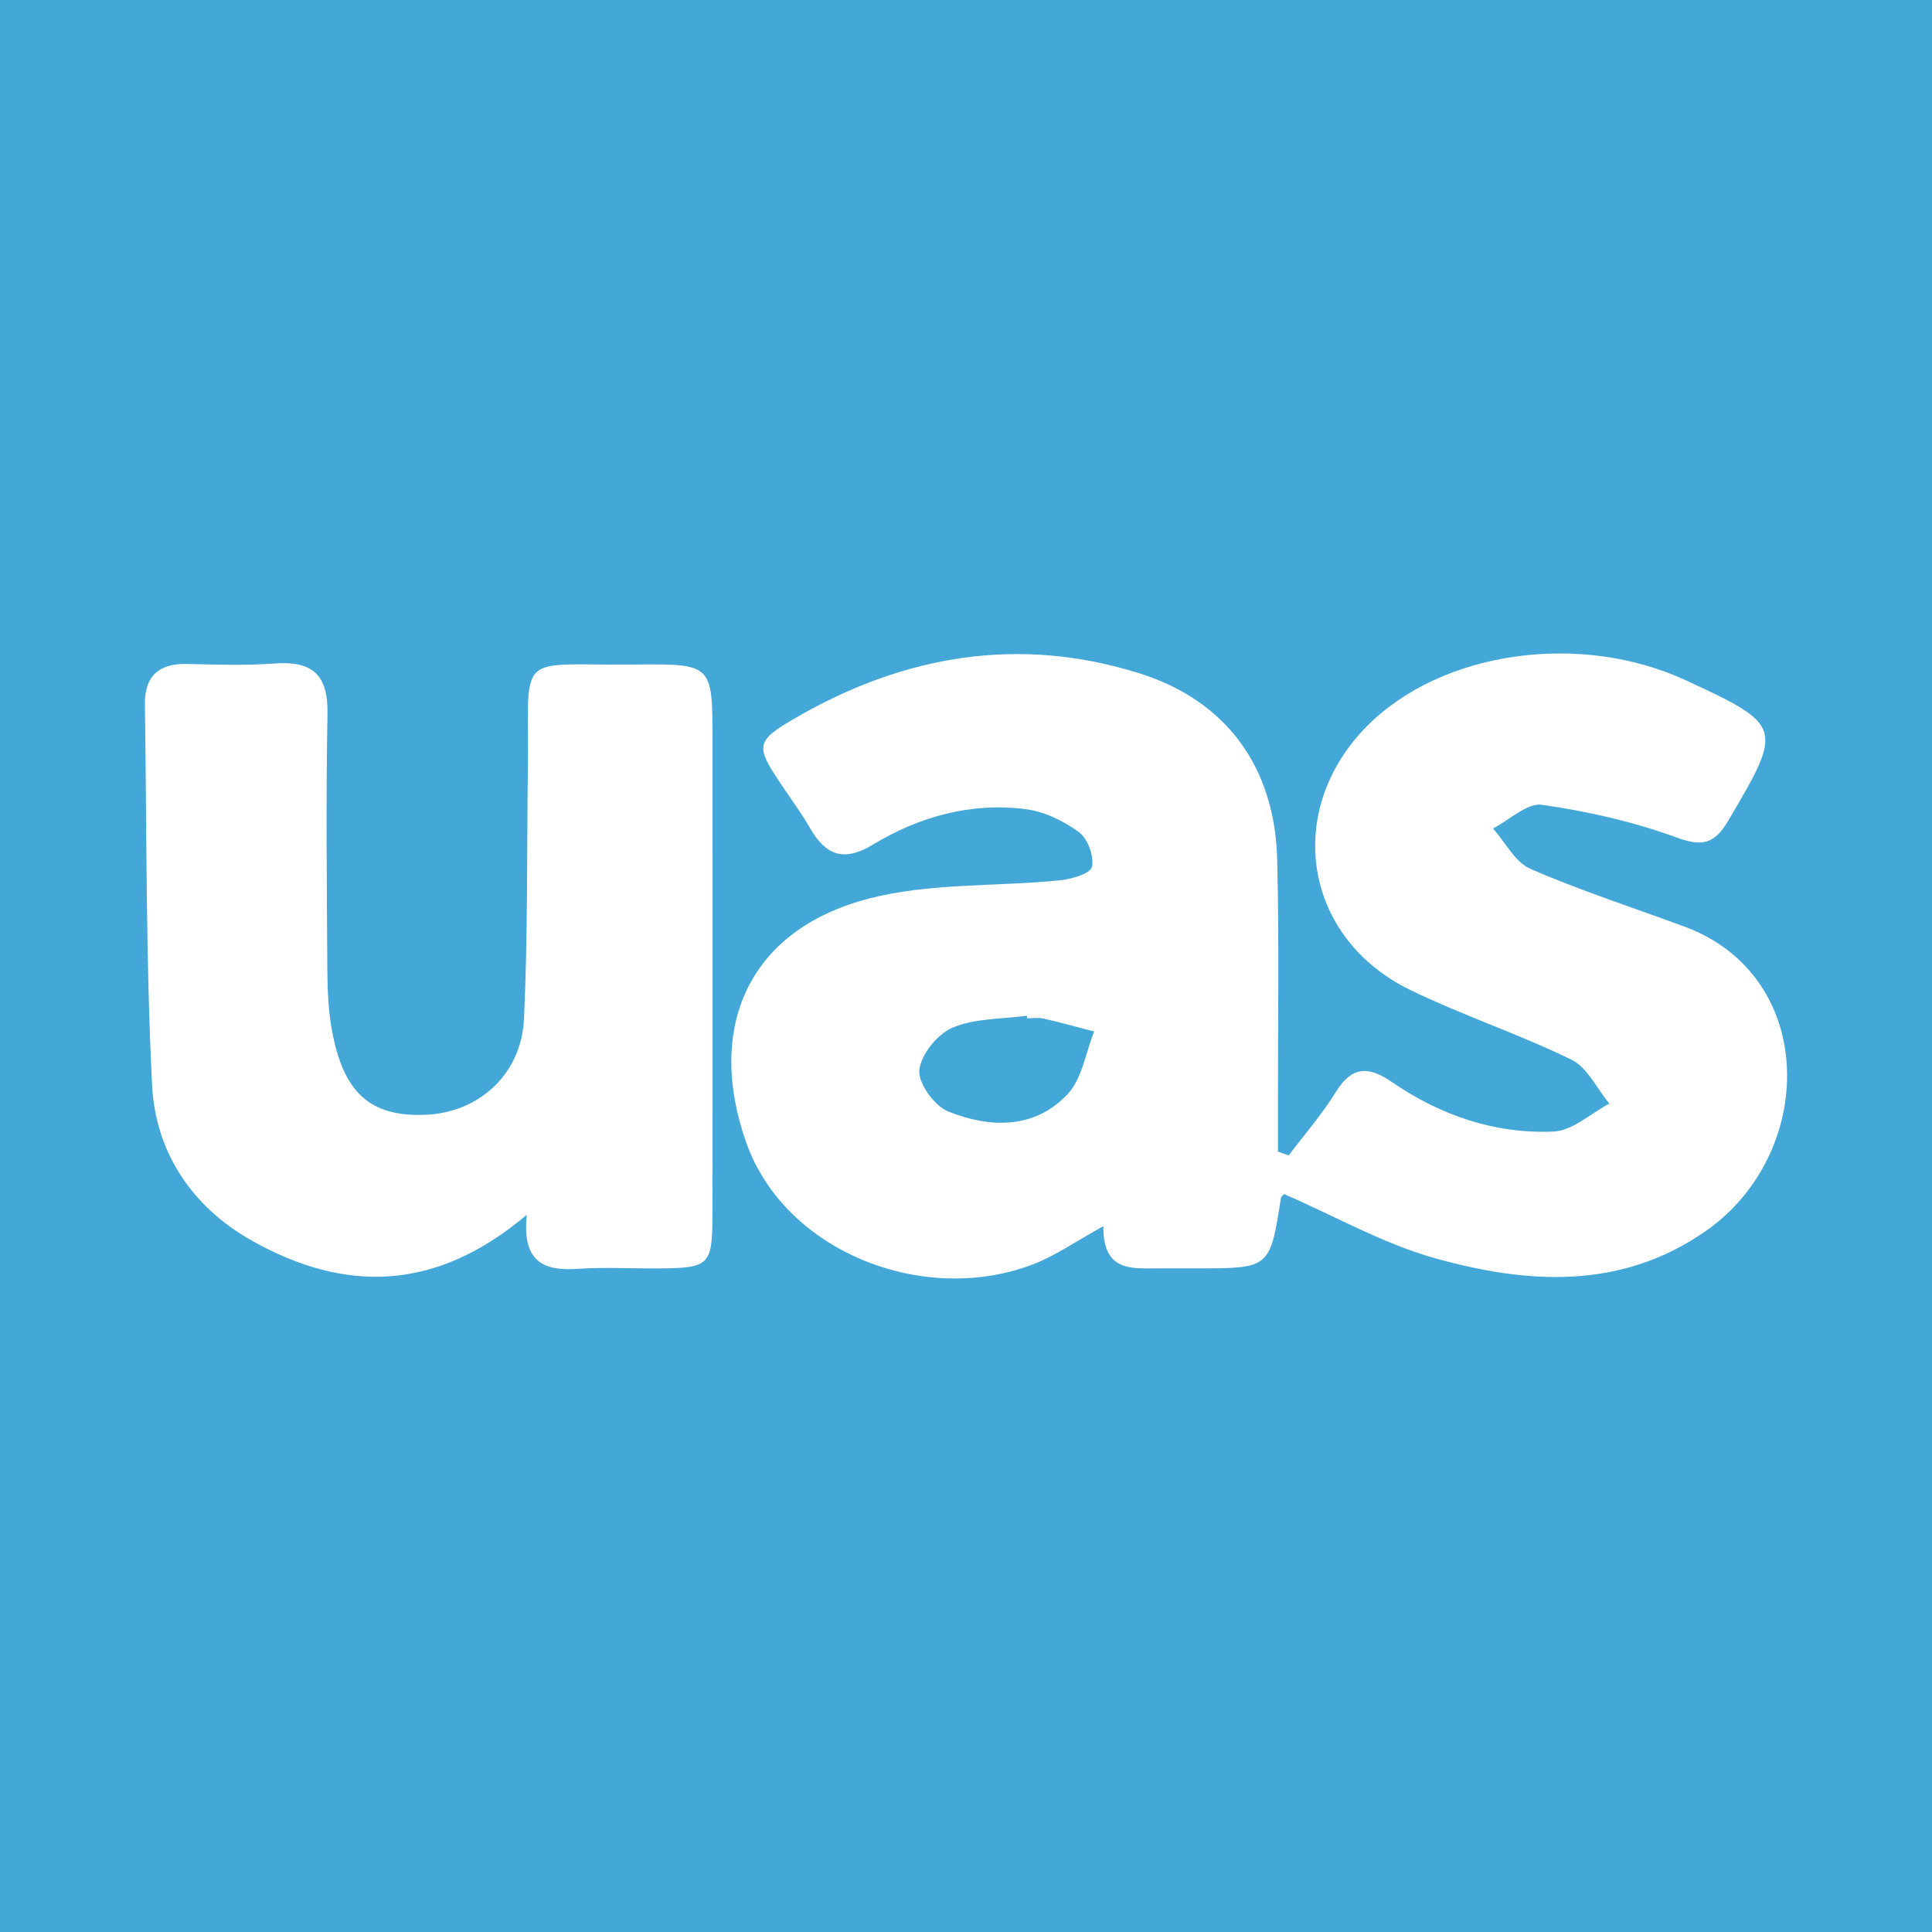 <?xml version="1.0" encoding="utf-8"?>
<!-- Generator: Adobe Illustrator 17.0.0, SVG Export Plug-In . SVG Version: 6.00 Build 0)  -->
<!DOCTYPE svg PUBLIC "-//W3C//DTD SVG 1.1//EN" "http://www.w3.org/Graphics/SVG/1.1/DTD/svg11.dtd">
<svg version="1.1" id="Layer_1" xmlns="http://www.w3.org/2000/svg" xmlns:xlink="http://www.w3.org/1999/xlink" x="0px" y="0px"
	 width="200px" height="200px" viewBox="0 0 200 200" enable-background="new 0 0 200 200" xml:space="preserve">
<rect fill="#43A7D7" width="200" height="200"/>
<g>
	<path fill="#FFFFFF" d="M133.409,119.607c1.639-2.176,3.448-4.247,4.872-6.555c1.653-2.679,3.358-2.723,5.793-1.049
		c5.025,3.455,10.676,5.402,16.762,5.133c1.959-0.087,3.842-1.878,5.76-2.89c-1.287-1.554-2.265-3.741-3.917-4.548
		c-5.45-2.662-11.264-4.576-16.717-7.232c-11.056-5.383-13.106-18.577-4.441-27.309c7.693-7.752,22.013-9.808,32.985-4.736
		c10.092,4.665,10.116,4.881,4.382,14.566c-1.398,2.362-2.65,2.693-5.352,1.704c-4.464-1.633-9.198-2.712-13.91-3.376
		c-1.543-0.218-3.371,1.576-5.068,2.45c1.274,1.431,2.276,3.485,3.871,4.178c5.183,2.253,10.585,4.003,15.898,5.958
		c13.946,5.131,13.749,23.578,2.184,31.585c-8.775,6.075-18.398,5.427-27.906,2.782c-5.366-1.493-10.354-4.347-15.663-6.654
		c-0.014,0.017-0.308,0.205-0.344,0.434c-1.141,7.253-1.137,7.253-8.729,7.253c-1.246,0-2.492,0.008-3.738-0.002
		c-2.817-0.023-5.954,0.516-5.911-4.366c-2.857,1.579-4.892,3.01-7.142,3.894c-11.294,4.438-25.78-1.161-29.818-12.523
		c-4.143-11.656-0.024-21.965,12.647-25.273c6.313-1.648,13.154-1.239,19.742-1.893c1.224-0.122,3.207-0.674,3.382-1.387
		c0.262-1.065-0.418-2.92-1.325-3.593c-1.572-1.166-3.565-2.138-5.486-2.387c-5.684-0.737-11.041,0.751-15.889,3.681
		c-2.974,1.798-4.852,1.09-6.458-1.698c-0.827-1.437-1.808-2.786-2.739-4.162c-2.965-4.38-3.075-4.792,1.294-7.317
		c11.168-6.452,23.068-8.499,35.547-4.567c8.995,2.834,14.009,9.721,14.243,19.299c0.209,8.579,0.065,17.166,0.076,25.75
		c0.002,1.485,0,2.97,0,4.456C132.665,119.347,133.037,119.477,133.409,119.607z M106.333,105.416
		c-0.012-0.089-0.024-0.178-0.036-0.268c-2.587,0.358-5.371,0.251-7.692,1.235c-1.565,0.663-3.283,2.79-3.435,4.403
		c-0.129,1.371,1.579,3.716,3.008,4.283c4.292,1.705,8.91,1.855,12.339-1.805c1.508-1.609,1.869-4.292,2.751-6.487
		c-1.758-0.454-3.508-0.938-5.277-1.343C107.464,105.314,106.887,105.416,106.333,105.416z"/>
	<path fill="#FFFFFF" d="M54.532,125.757c-9.492,8.025-18.885,8.043-28.431,2.693c-6.172-3.459-10.008-9.128-10.357-16.109
		c-0.655-13.114-0.551-26.265-0.744-39.402c-0.043-2.914,1.413-4.28,4.364-4.207c3.043,0.076,6.102,0.167,9.132-0.052
		c3.918-0.283,5.481,1.258,5.406,5.236c-0.167,8.855-0.071,17.717-0.015,26.575c0.013,2.067,0.109,4.165,0.481,6.192
		c1.186,6.451,3.943,8.898,9.547,8.726c5.569-0.172,10.056-4.131,10.327-9.927c0.401-8.566,0.298-17.155,0.399-25.734
		c0.148-12.564-1.498-10.832,11.137-10.957c7.98-0.079,7.981-0.024,7.982,7.887c0.001,16.333,0.018,32.666-0.007,49
		c-0.008,5.355-0.286,5.59-5.658,5.629c-2.768,0.02-5.547-0.143-8.302,0.044C56.303,131.586,54.024,130.66,54.532,125.757z"/>
</g>
</svg>
